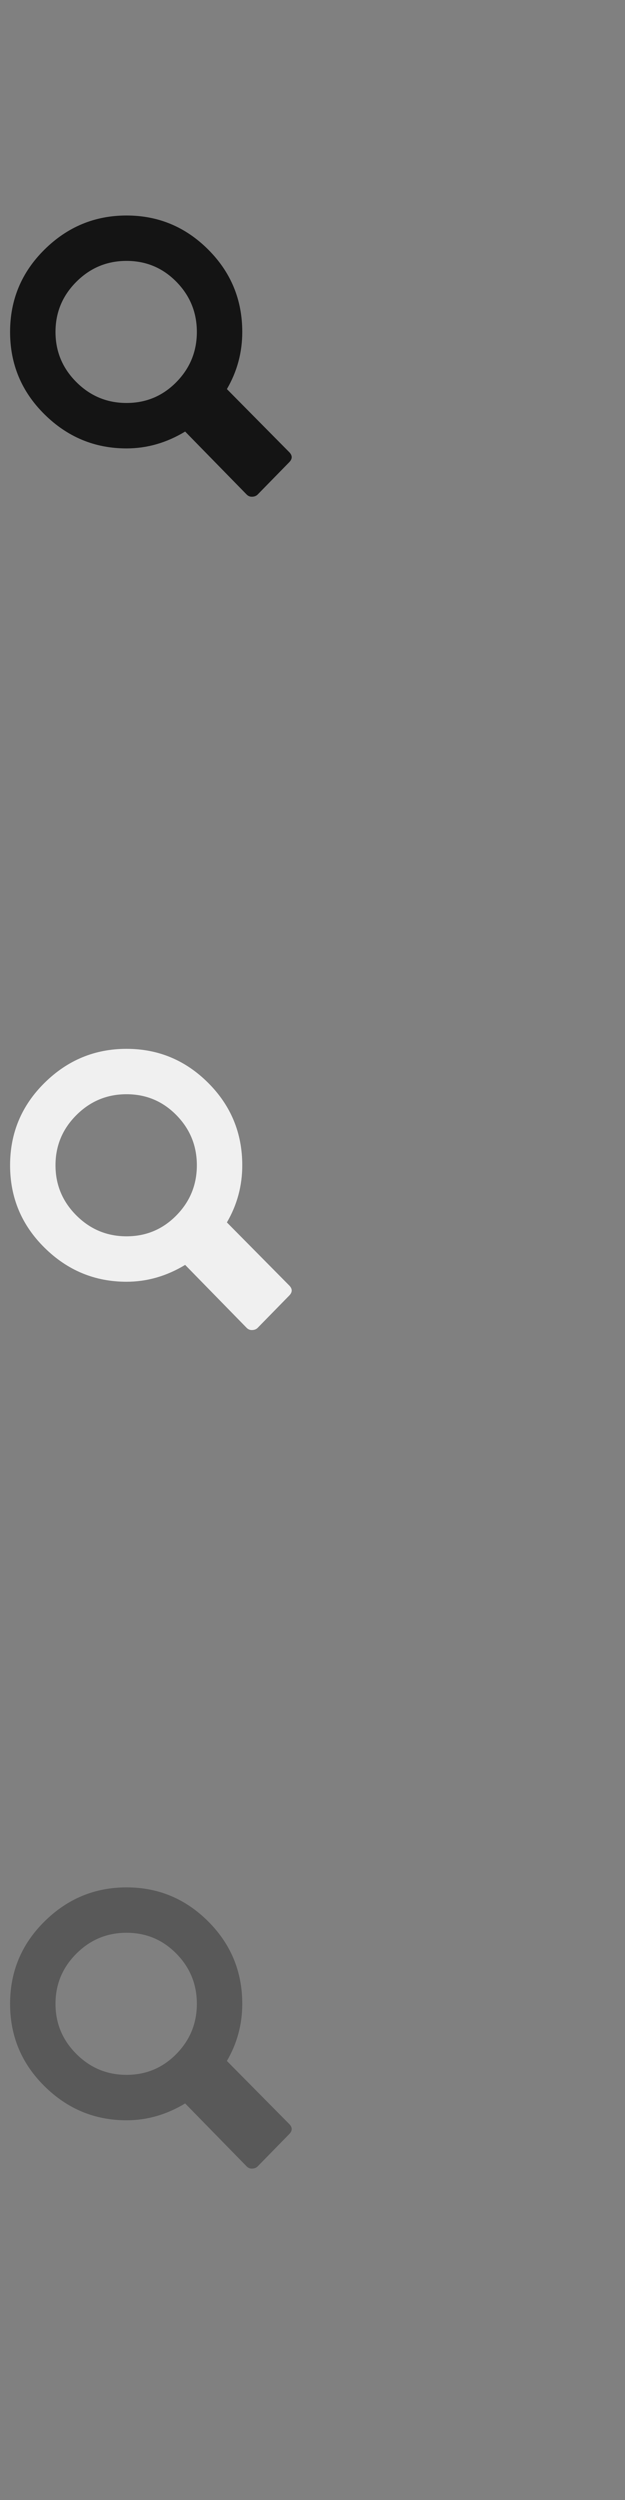 <?xml version="1.0" encoding="utf-8"?>
<!-- Generator: Adobe Illustrator 15.1.0, SVG Export Plug-In . SVG Version: 6.00 Build 0)  -->
<!DOCTYPE svg PUBLIC "-//W3C//DTD SVG 1.1//EN" "http://www.w3.org/Graphics/SVG/1.1/DTD/svg11.dtd">
<svg version="1.1" id="Layer_1" xmlns="http://www.w3.org/2000/svg" xmlns:xlink="http://www.w3.org/1999/xlink" x="0px" y="0px"
	 width="30px" height="120px" viewBox="0 0 30 120" enable-background="new 0 0 30 120" xml:space="preserve">
<rect x="0" y="0" width="30" height="120" fill="#808080" stroke="none"/>
<g id="Layer_1_1_">
</g>
<g id="Layer_2">
	<g enable-background="new    ">
		<path fill="#141414" d="M13.879,21.699c0.164,0.164,0.164,0.328,0,0.492l-1.512,1.547c-0.07,0.07-0.164,0.105-0.281,0.105
			c-0.094,0-0.176-0.035-0.246-0.105l-2.953-3.023c-0.891,0.539-1.828,0.809-2.813,0.809c-1.524,0-2.836-0.545-3.938-1.635
			c-1.102-1.09-1.652-2.408-1.652-3.955s0.55-2.865,1.652-3.955c1.102-1.09,2.414-1.635,3.938-1.635c1.523,0,2.83,0.545,3.92,1.635
			s1.635,2.408,1.635,3.955c0,0.984-0.246,1.898-0.738,2.742L13.879,21.699z M8.465,13.525c-0.656-0.668-1.454-1.002-2.391-1.002
			c-0.938,0-1.74,0.334-2.408,1.002s-1.002,1.471-1.002,2.408s0.334,1.74,1.002,2.408s1.471,1.002,2.408,1.002
			c0.937,0,1.734-0.334,2.391-1.002c0.656-0.668,0.984-1.471,0.984-2.408S9.121,14.193,8.465,13.525z"/>
	</g>
	<g enable-background="new    ">
		<path fill="#F0F0F0" d="M13.879,61.699c0.164,0.164,0.164,0.328,0,0.492l-1.512,1.547c-0.07,0.07-0.164,0.105-0.281,0.105
			c-0.094,0-0.176-0.035-0.246-0.105l-2.953-3.023c-0.891,0.539-1.828,0.809-2.813,0.809c-1.524,0-2.836-0.545-3.938-1.635
			c-1.102-1.09-1.652-2.408-1.652-3.955s0.55-2.865,1.652-3.955c1.102-1.09,2.414-1.635,3.938-1.635c1.523,0,2.83,0.545,3.92,1.635
			s1.635,2.408,1.635,3.955c0,0.984-0.246,1.898-0.738,2.742L13.879,61.699z M8.465,53.525c-0.656-0.668-1.454-1.002-2.391-1.002
			c-0.938,0-1.74,0.334-2.408,1.002s-1.002,1.471-1.002,2.408s0.334,1.74,1.002,2.408s1.471,1.002,2.408,1.002
			c0.937,0,1.734-0.334,2.391-1.002c0.656-0.668,0.984-1.471,0.984-2.408S9.121,54.193,8.465,53.525z"/>
	</g>
	<g enable-background="new    ">
		<path fill="#595959" d="M13.879,101.949c0.164,0.164,0.164,0.328,0,0.492l-1.512,1.547c-0.07,0.07-0.164,0.105-0.281,0.105
			c-0.094,0-0.176-0.035-0.246-0.105l-2.953-3.023c-0.891,0.539-1.828,0.809-2.813,0.809c-1.524,0-2.836-0.545-3.938-1.635
			c-1.102-1.09-1.652-2.408-1.652-3.955s0.55-2.865,1.652-3.955c1.102-1.09,2.414-1.635,3.938-1.635c1.523,0,2.83,0.545,3.92,1.635
			s1.635,2.408,1.635,3.955c0,0.984-0.246,1.898-0.738,2.742L13.879,101.949z M8.465,93.775c-0.656-0.668-1.454-1.002-2.391-1.002
			c-0.938,0-1.74,0.334-2.408,1.002s-1.002,1.471-1.002,2.408s0.334,1.74,1.002,2.408s1.471,1.002,2.408,1.002
			c0.937,0,1.734-0.334,2.391-1.002c0.656-0.668,0.984-1.471,0.984-2.408S9.121,94.443,8.465,93.775z"/>
	</g>
</g>
</svg>
